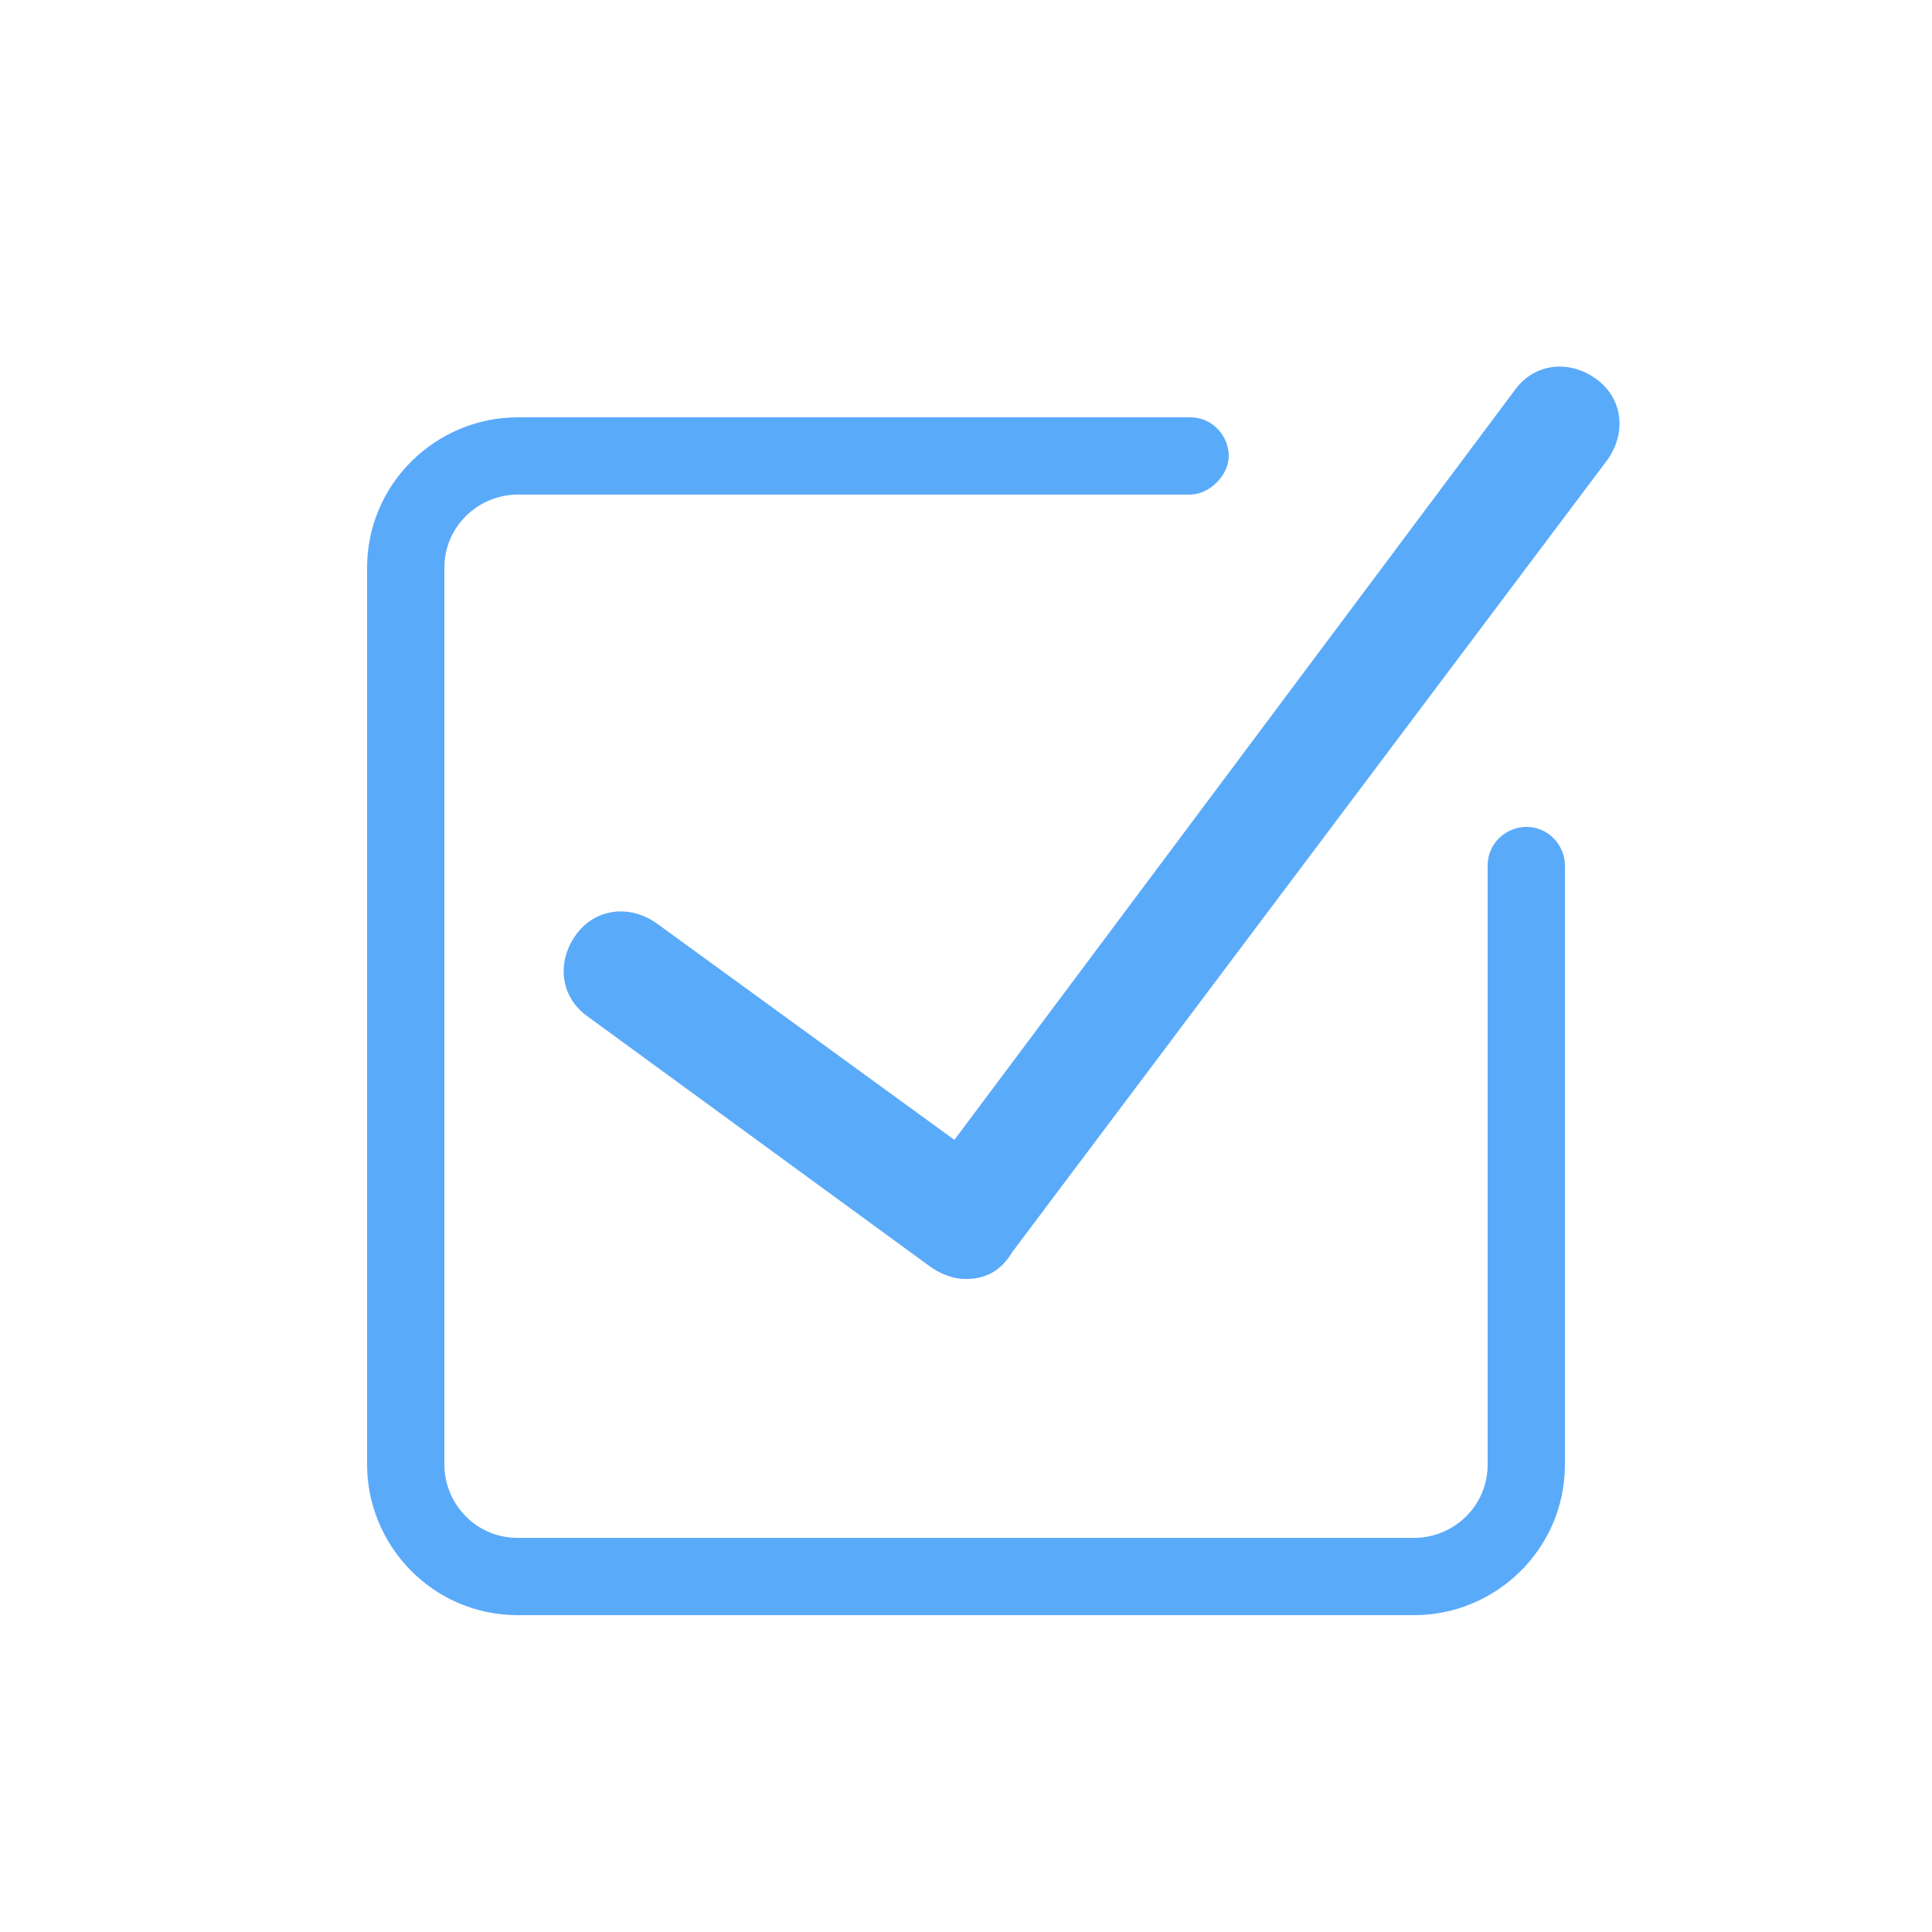 <?xml version="1.0" encoding="utf-8"?>
<!-- Generator: Adobe Illustrator 19.0.0, SVG Export Plug-In . SVG Version: 6.00 Build 0)  -->
<svg version="1.1" id="Layer_1" xmlns="http://www.w3.org/2000/svg" xmlns:xlink="http://www.w3.org/1999/xlink" x="0px" y="0px"
	 viewBox="-683 684.3 50 50" style="enable-background:new -683 684.3 50 50;" xml:space="preserve">
<style type="text/css">
	.st0{fill:#5AAAFA;}
	.st1{fill-rule:evenodd;clip-rule:evenodd;fill:#5AAAFA;}
</style>
<g id="XMLID_153_">
	<g id="XMLID_2_">
		<path class="st0" d="M-658,717.4c-0.3,0-0.6-0.1-0.9-0.3l-8.9-6.5c-0.7-0.5-0.8-1.4-0.3-2.1c0.5-0.7,1.4-0.8,2.1-0.3l7.7,5.6
			l14.5-19.4c0.5-0.7,1.4-0.8,2.1-0.3c0.7,0.5,0.8,1.4,0.3,2.1l-15.4,20.5C-657.1,717.2-657.5,717.4-658,717.4z"/>
	</g>
	<g id="XMLID_1_">
		<path class="st1" d="M-669.6,726.1c-2.2,0-3.9-1.8-3.9-3.9V699c0-2.2,1.8-3.9,3.9-3.9h17.4c0.6,0,1,0.5,1,1s-0.5,1-1,1h-17.4
			c-1,0-1.9,0.8-1.9,1.9v23.2c0,1,0.8,1.9,1.9,1.9h23.2c1,0,1.9-0.8,1.9-1.9v-15.5c0-0.6,0.5-1,1-1c0.6,0,1,0.5,1,1v15.5
			c0,2.2-1.8,3.9-3.9,3.9H-669.6z"/>
	</g>
</g>
</svg>
